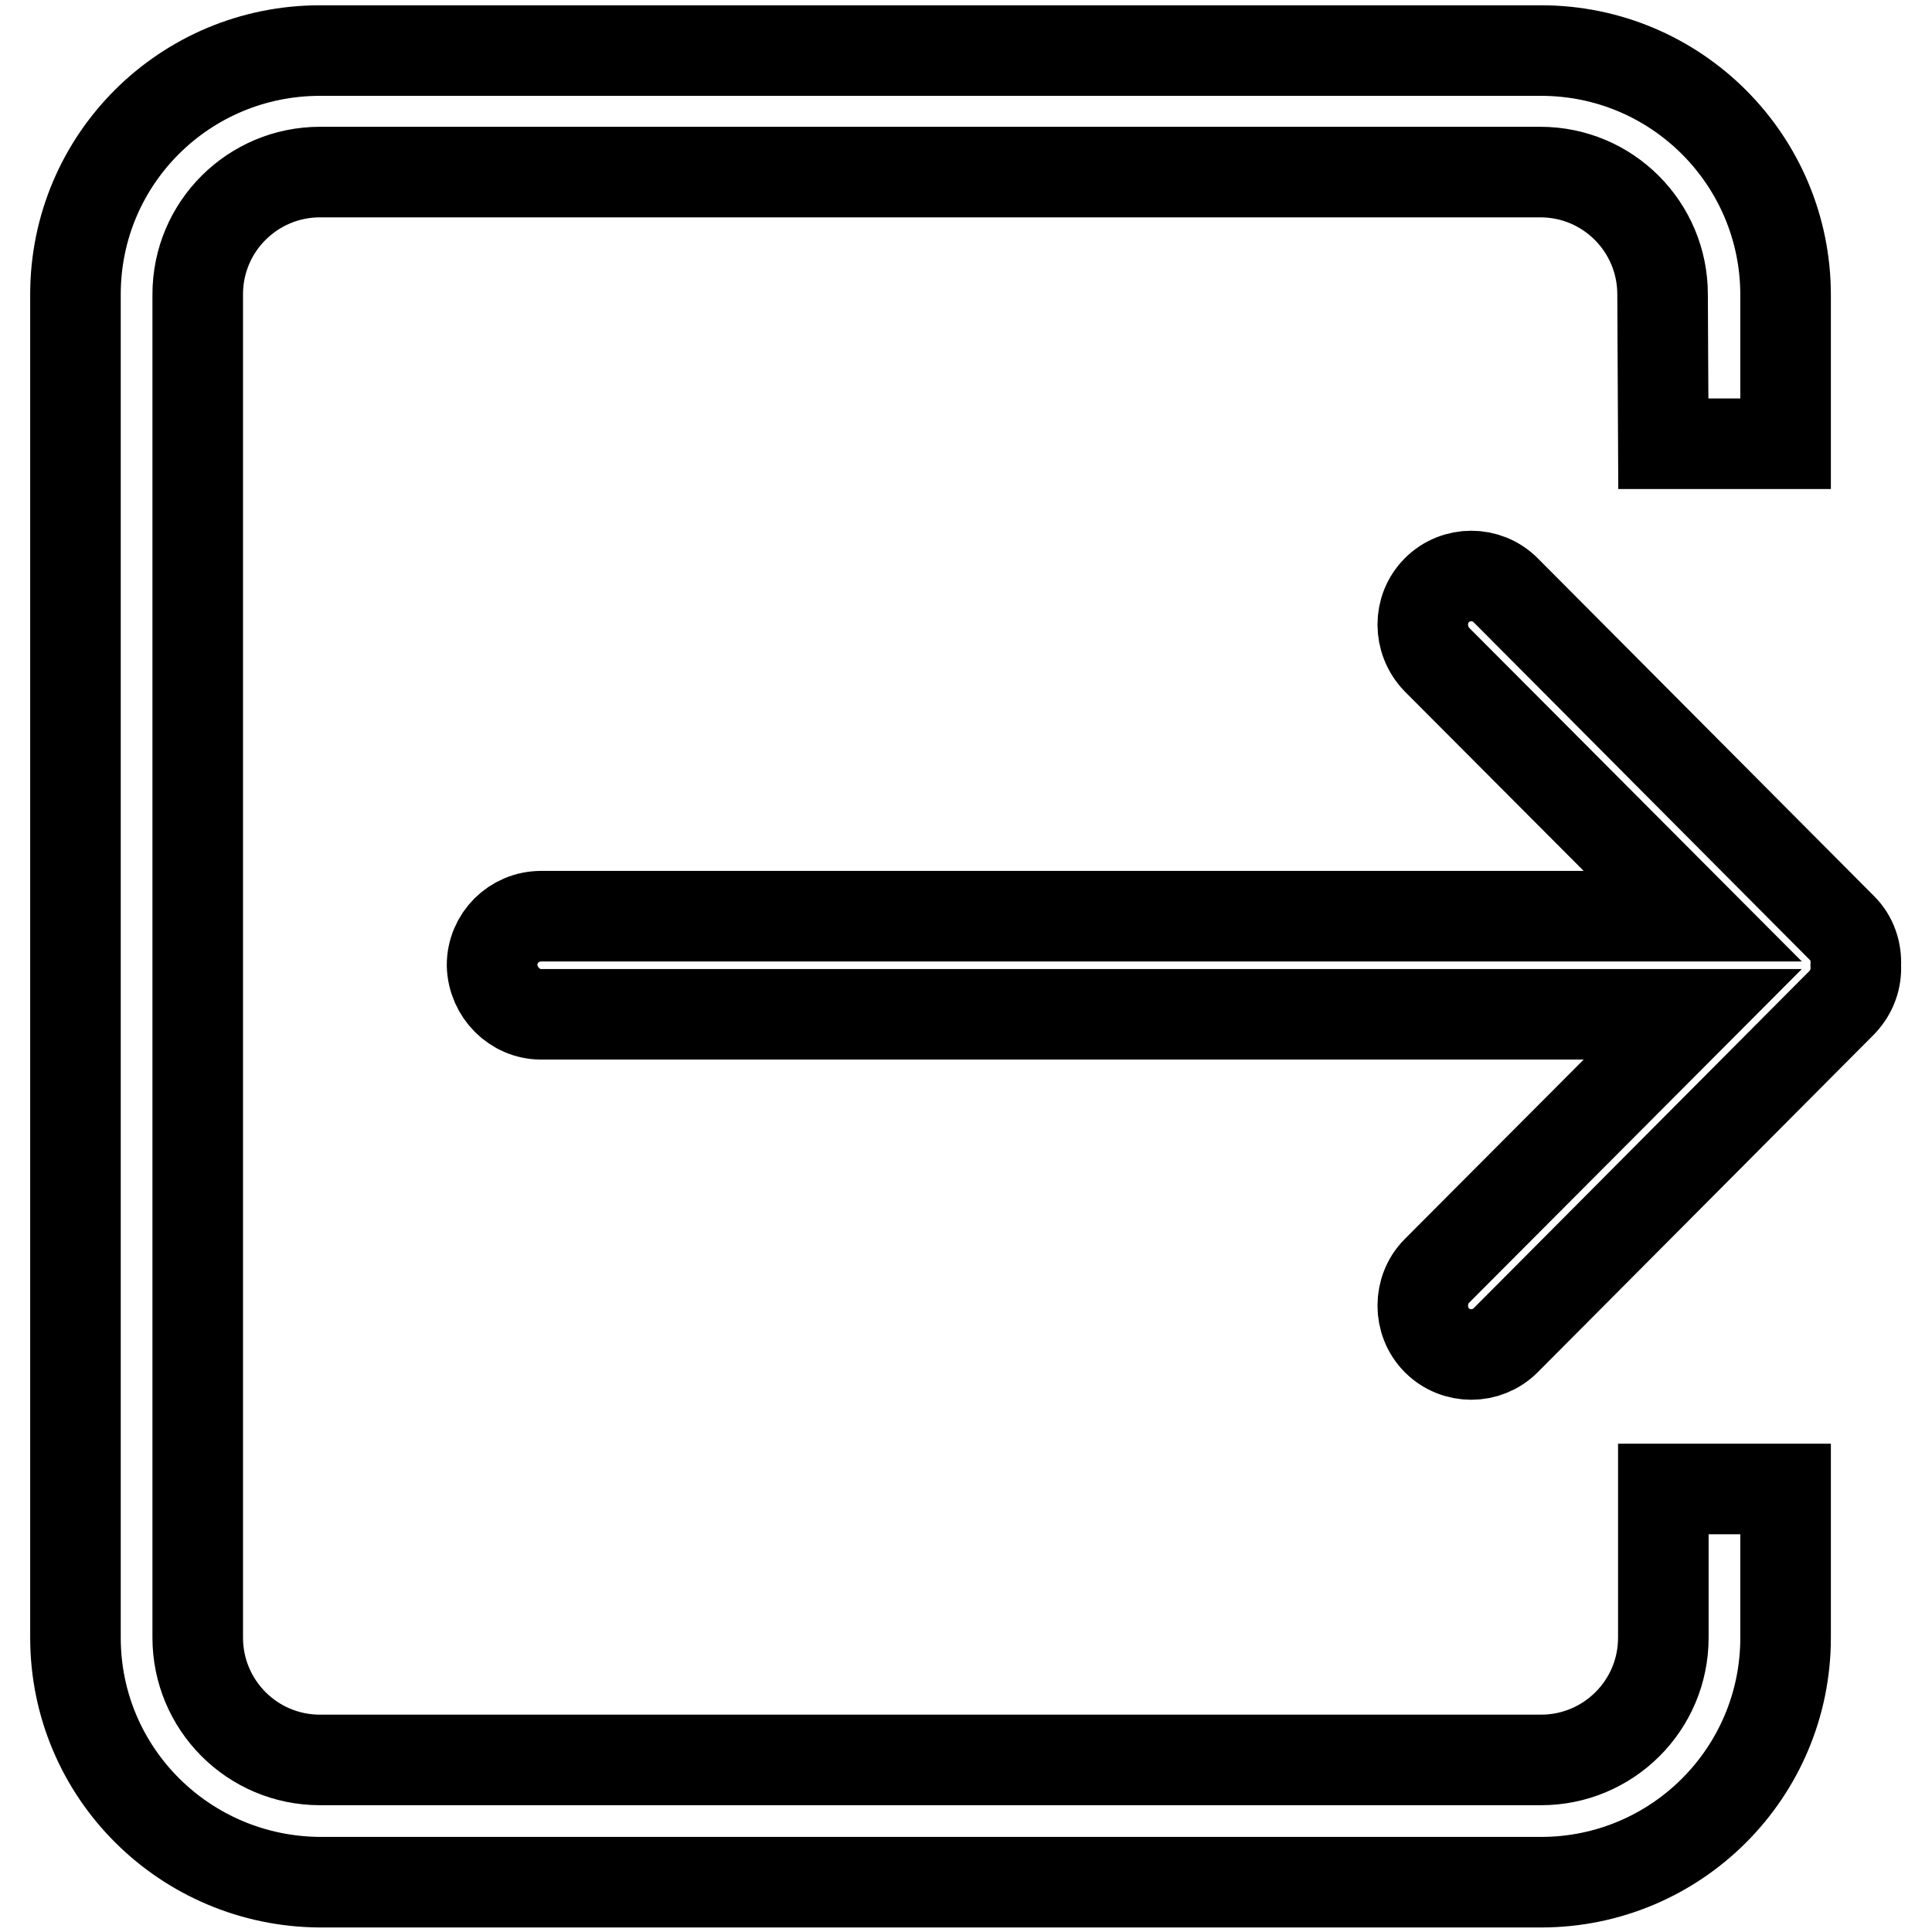 <?xml version="1.0" encoding="utf-8"?>
<!-- Svg Vector Icons : http://www.onlinewebfonts.com/icon -->
<!DOCTYPE svg PUBLIC "-//W3C//DTD SVG 1.1//EN" "http://www.w3.org/Graphics/SVG/1.1/DTD/svg11.dtd">
<svg version="1.1" xmlns="http://www.w3.org/2000/svg" xmlns:xlink="http://www.w3.org/1999/xlink" x="0px" y="0px" viewBox="0 0 256 256" enable-background="new 0 0 256 256" xml:space="preserve">
<g> <path stroke-width="12" fill-opacity="0" stroke="#000000"  d="M71.7,134.4h152.6l-33.9,34c-2.5,2.5-2.5,6.7,0,9.2c2.5,2.5,6.6,2.5,9.1,0l44.6-44.8 c1.3-1.4,1.9-3.1,1.8-4.9c0.1-1.8-0.5-3.6-1.8-4.9l-44.6-44.8c-2.5-2.5-6.6-2.5-9.1,0c-2.5,2.5-2.5,6.6,0,9.2l33.9,34H71.7 c-3.6,0-6.5,2.9-6.5,6.5C65.3,131.5,68.2,134.4,71.7,134.4L71.7,134.4z M220.3,39c0-8.9-7.2-16.2-16.2-16.2H42.4 c-8.9,0-16.2,7.2-16.2,16.2v178c0,8.9,7.2,16.2,16.2,16.2h161.8c8.9,0,16.2-7.2,16.2-16.2v-19.7h16.2V217 c0,17.9-14.5,32.4-32.4,32.4H42.4C24.5,249.3,10,234.9,10,217V39C10,21.1,24.5,6.7,42.4,6.7h161.8c17.9,0,32.4,14.5,32.4,32.4v19.7 h-16.2L220.3,39L220.3,39L220.3,39z"/></g>
</svg>